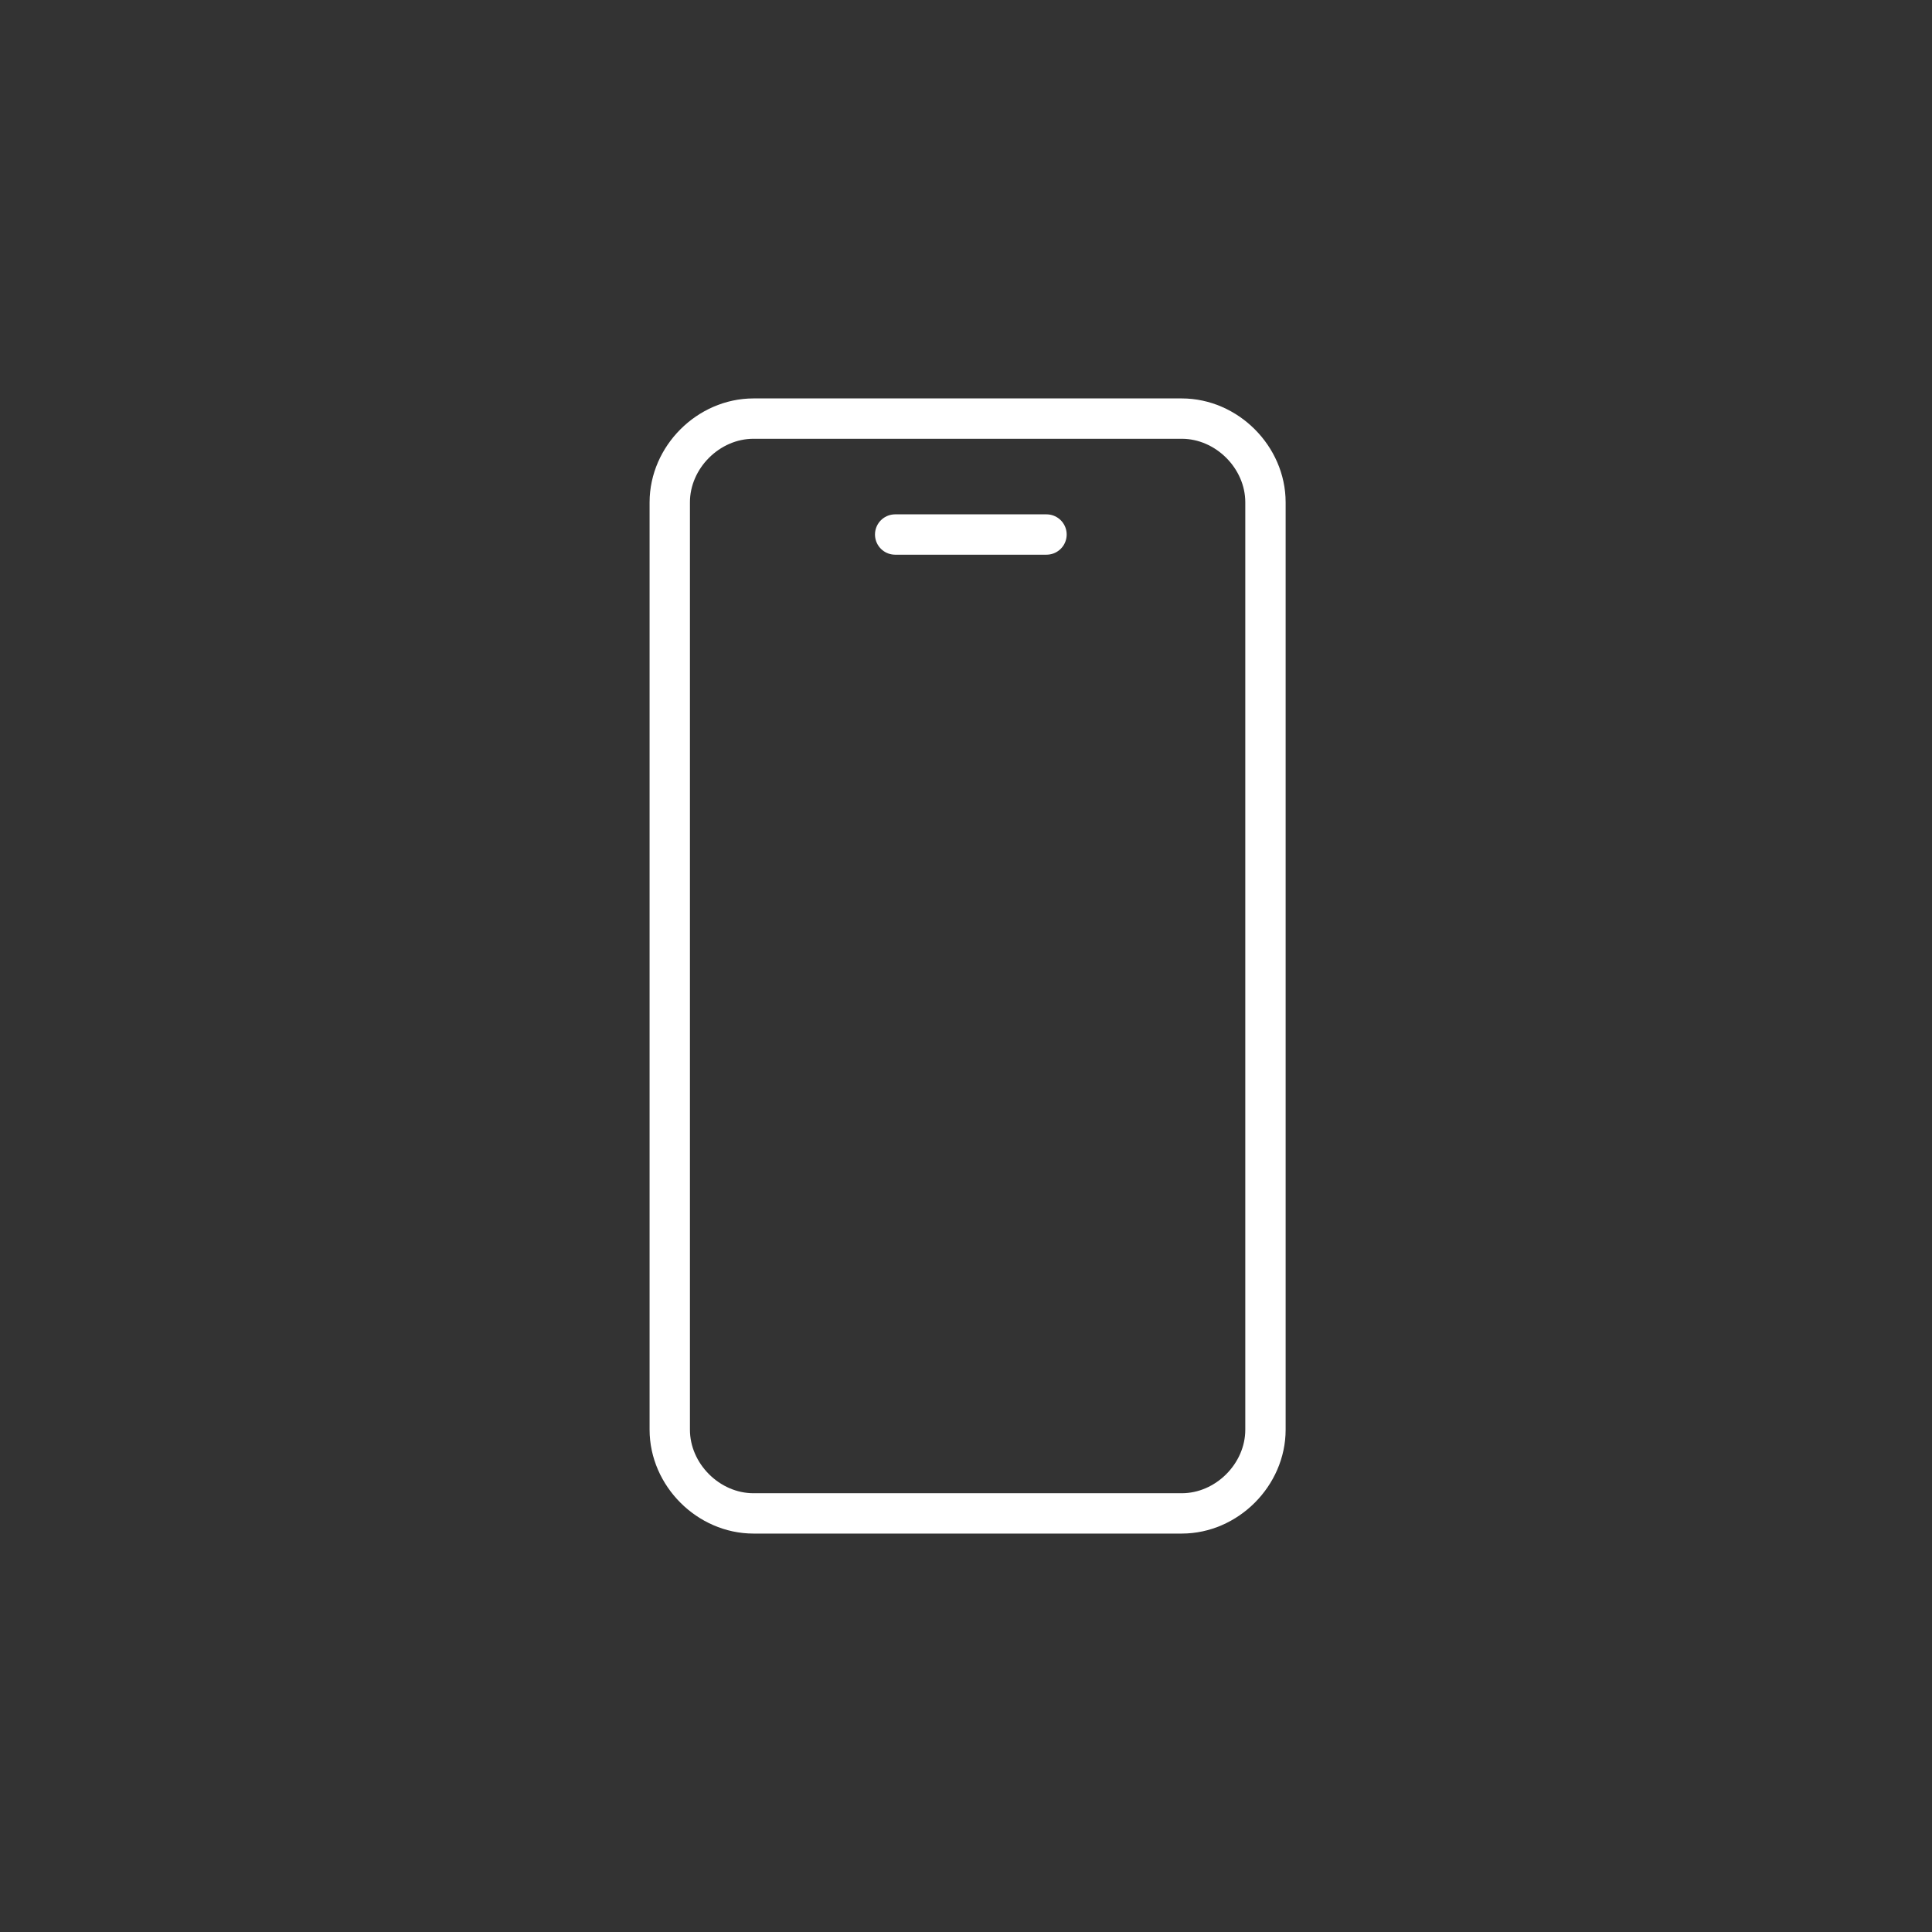 <?xml version="1.0" encoding="utf-8"?>
<!-- Generator: Adobe Illustrator 21.0.2, SVG Export Plug-In . SVG Version: 6.00 Build 0)  -->
<svg version="1.1" id="Layer_1" xmlns="http://www.w3.org/2000/svg" xmlns:xlink="http://www.w3.org/1999/xlink" x="0px" y="0px"
	 viewBox="0 0 60 60" style="enable-background:new 0 0 60 60;" xml:space="preserve">
<rect x="0" y="0" width="60" height="60" fill="#333333" stroke="none"/>
<style type="text/css">
	.st0{fill:none;stroke:#FFFFFF;stroke-width:1.253;stroke-linecap:round;stroke-miterlimit:10;}
</style>
<title>Mobile</title>
<g>
	<g>
		<path class="st0" d="M39.3,44.4c0,1.4-1.2,2.6-2.6,2.6H23.4c-1.4,0-2.6-1.2-2.6-2.6V15.6c0-1.4,1.2-2.6,2.6-2.6h13.3
			c1.4,0,2.6,1.2,2.6,2.6V44.4z"/>
		<line class="st0" x1="27.8" y1="16.6" x2="32.5" y2="16.6"/>
	</g>
</g>
</svg>
